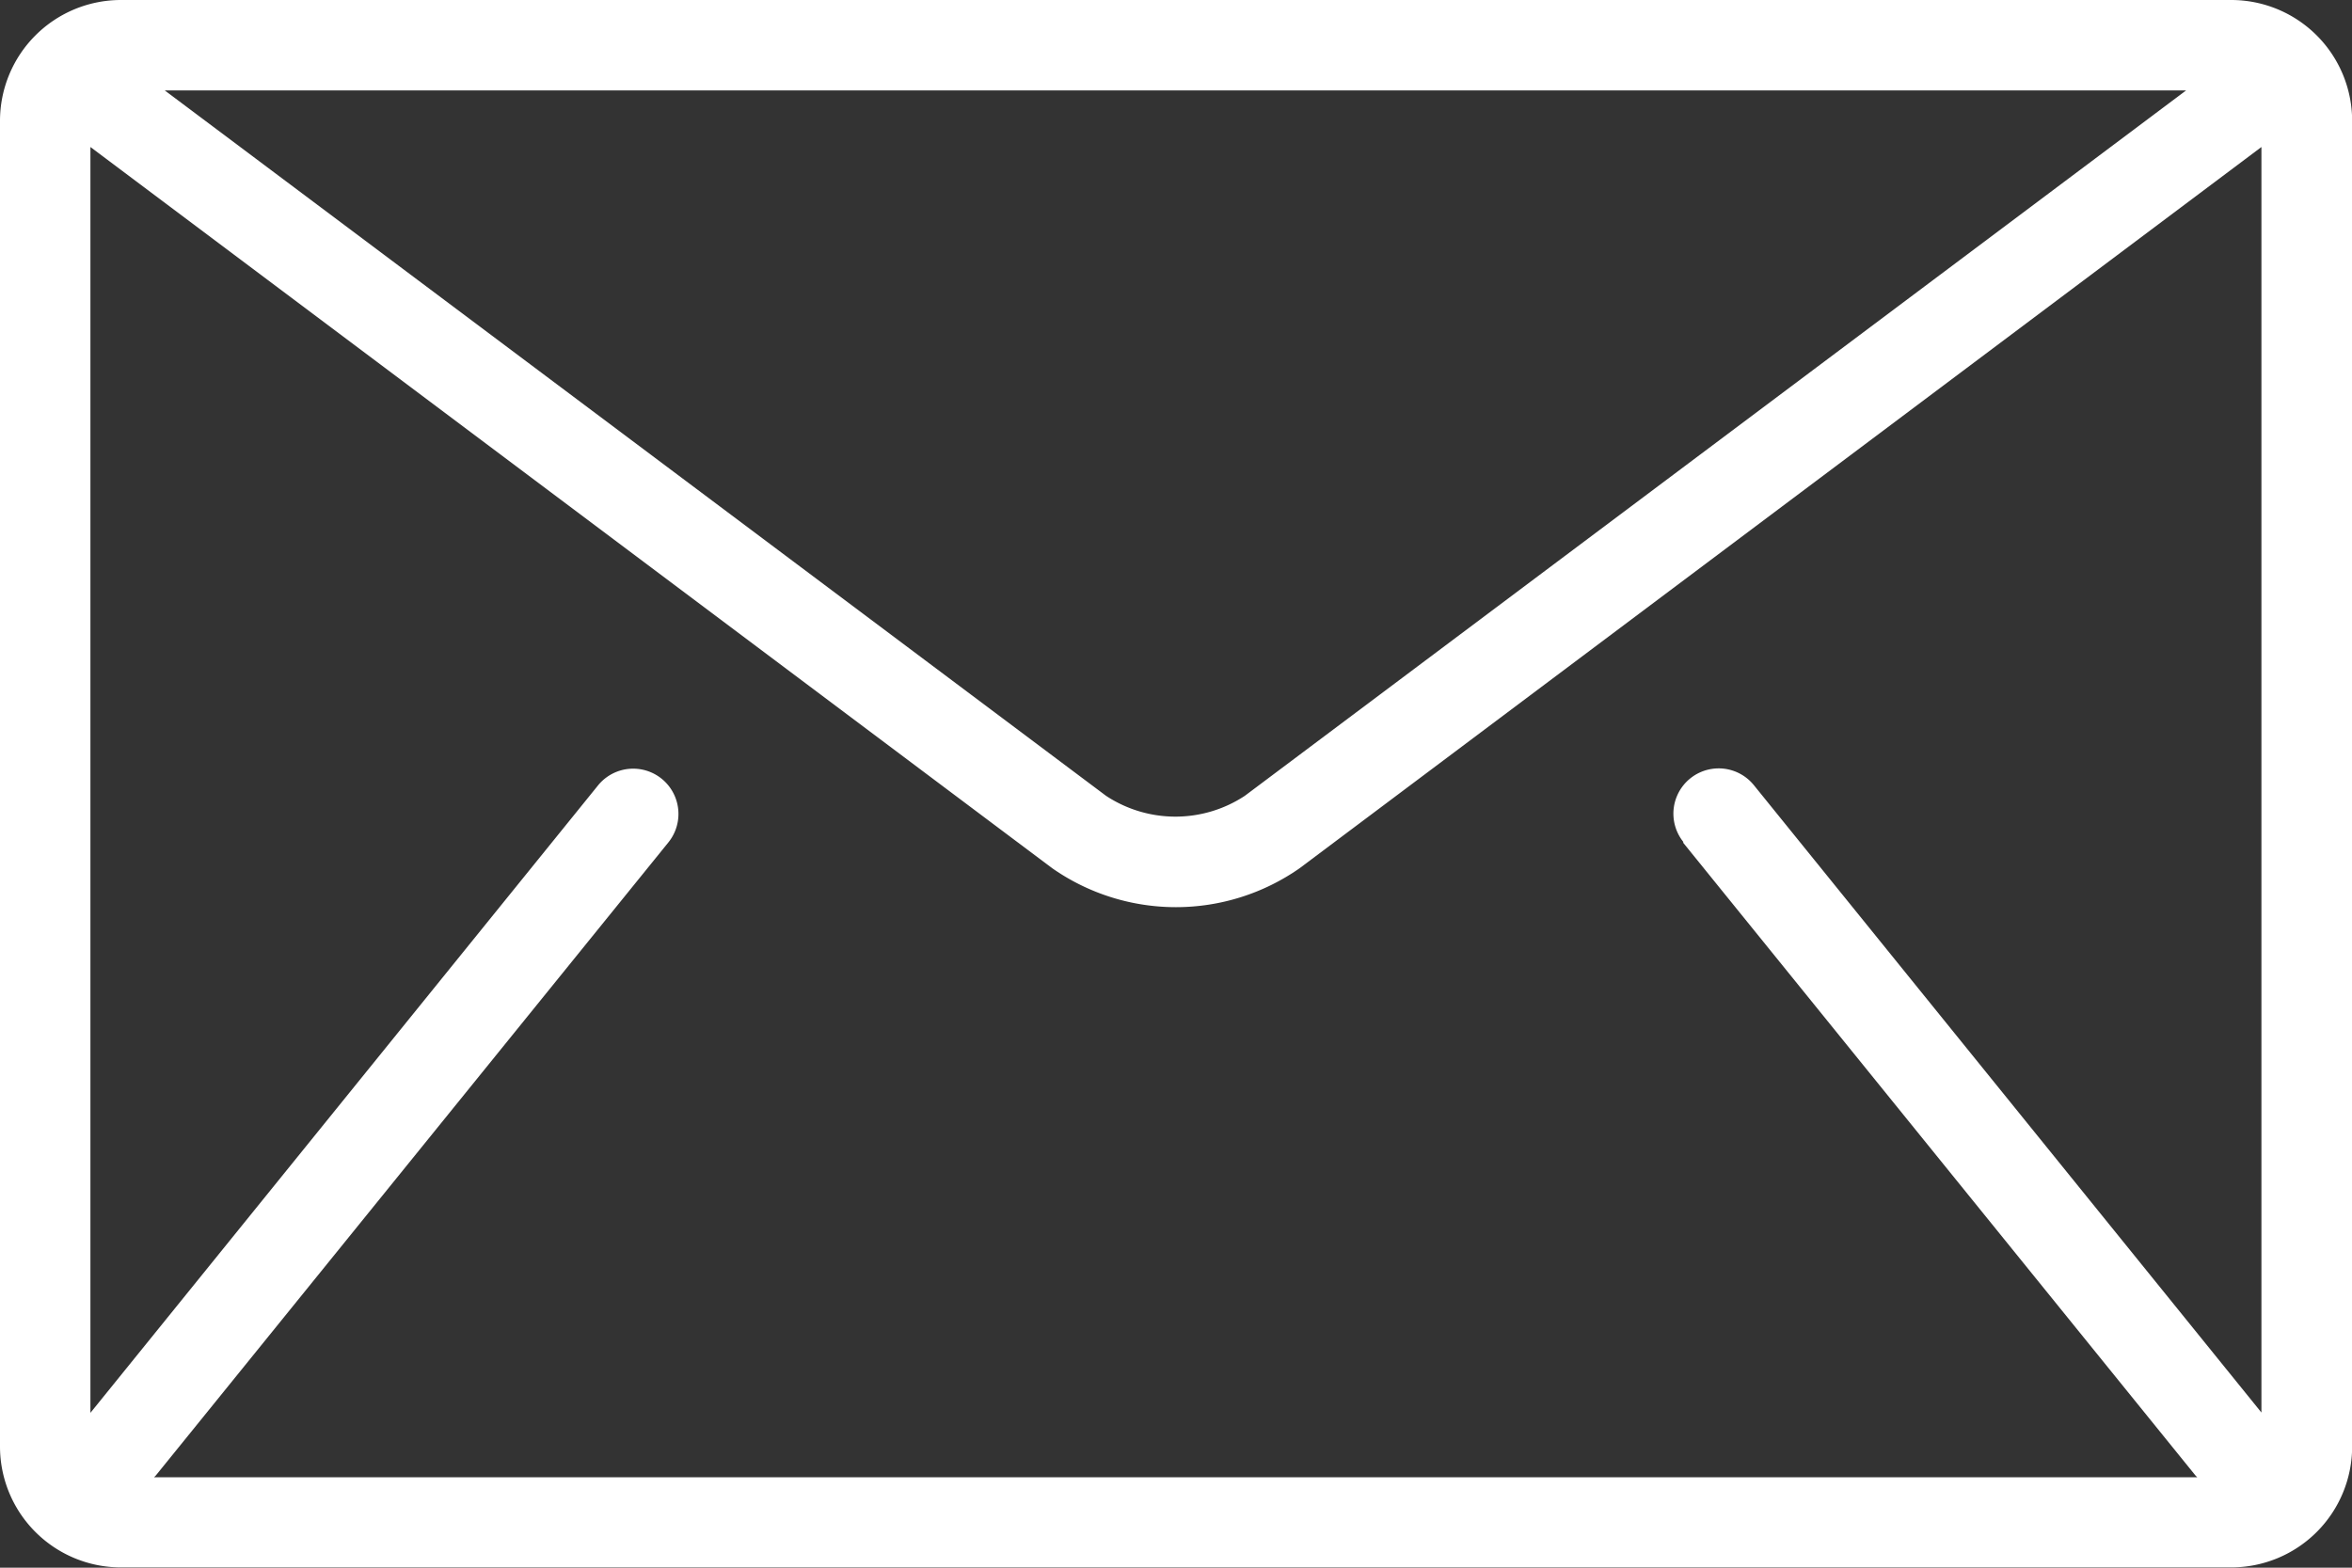 <svg id="Gruppe_215" data-name="Gruppe 215" xmlns="http://www.w3.org/2000/svg" width="16.491" height="10.994" viewBox="0 0 16.491 10.994">
  <rect x="0" y="0" width="16.491" height="10.994" fill="#333333" stroke="none"/>
  <path id="Pfad_1023" data-name="Pfad 1023" d="M15.645,85.333H.846A.848.848,0,0,0,0,86.179v9.3a.848.848,0,0,0,.846.846h14.8a.848.848,0,0,0,.846-.846v-9.3A.848.848,0,0,0,15.645,85.333Zm-.317.634-6.6,4.947a.884.884,0,0,1-.973,0l-6.6-4.947ZM11.8,91.241l3.594,4.44.012.012H1.08l.012-.012,3.594-4.44a.317.317,0,0,0-.493-.4l-3.559,4.4V86.364l6.744,5.058a1.514,1.514,0,0,0,1.734,0l6.744-5.058v8.875l-3.559-4.4a.317.317,0,0,0-.493.4Z" transform="translate(0 -85.333)" fill="#fff"/>
</svg>
